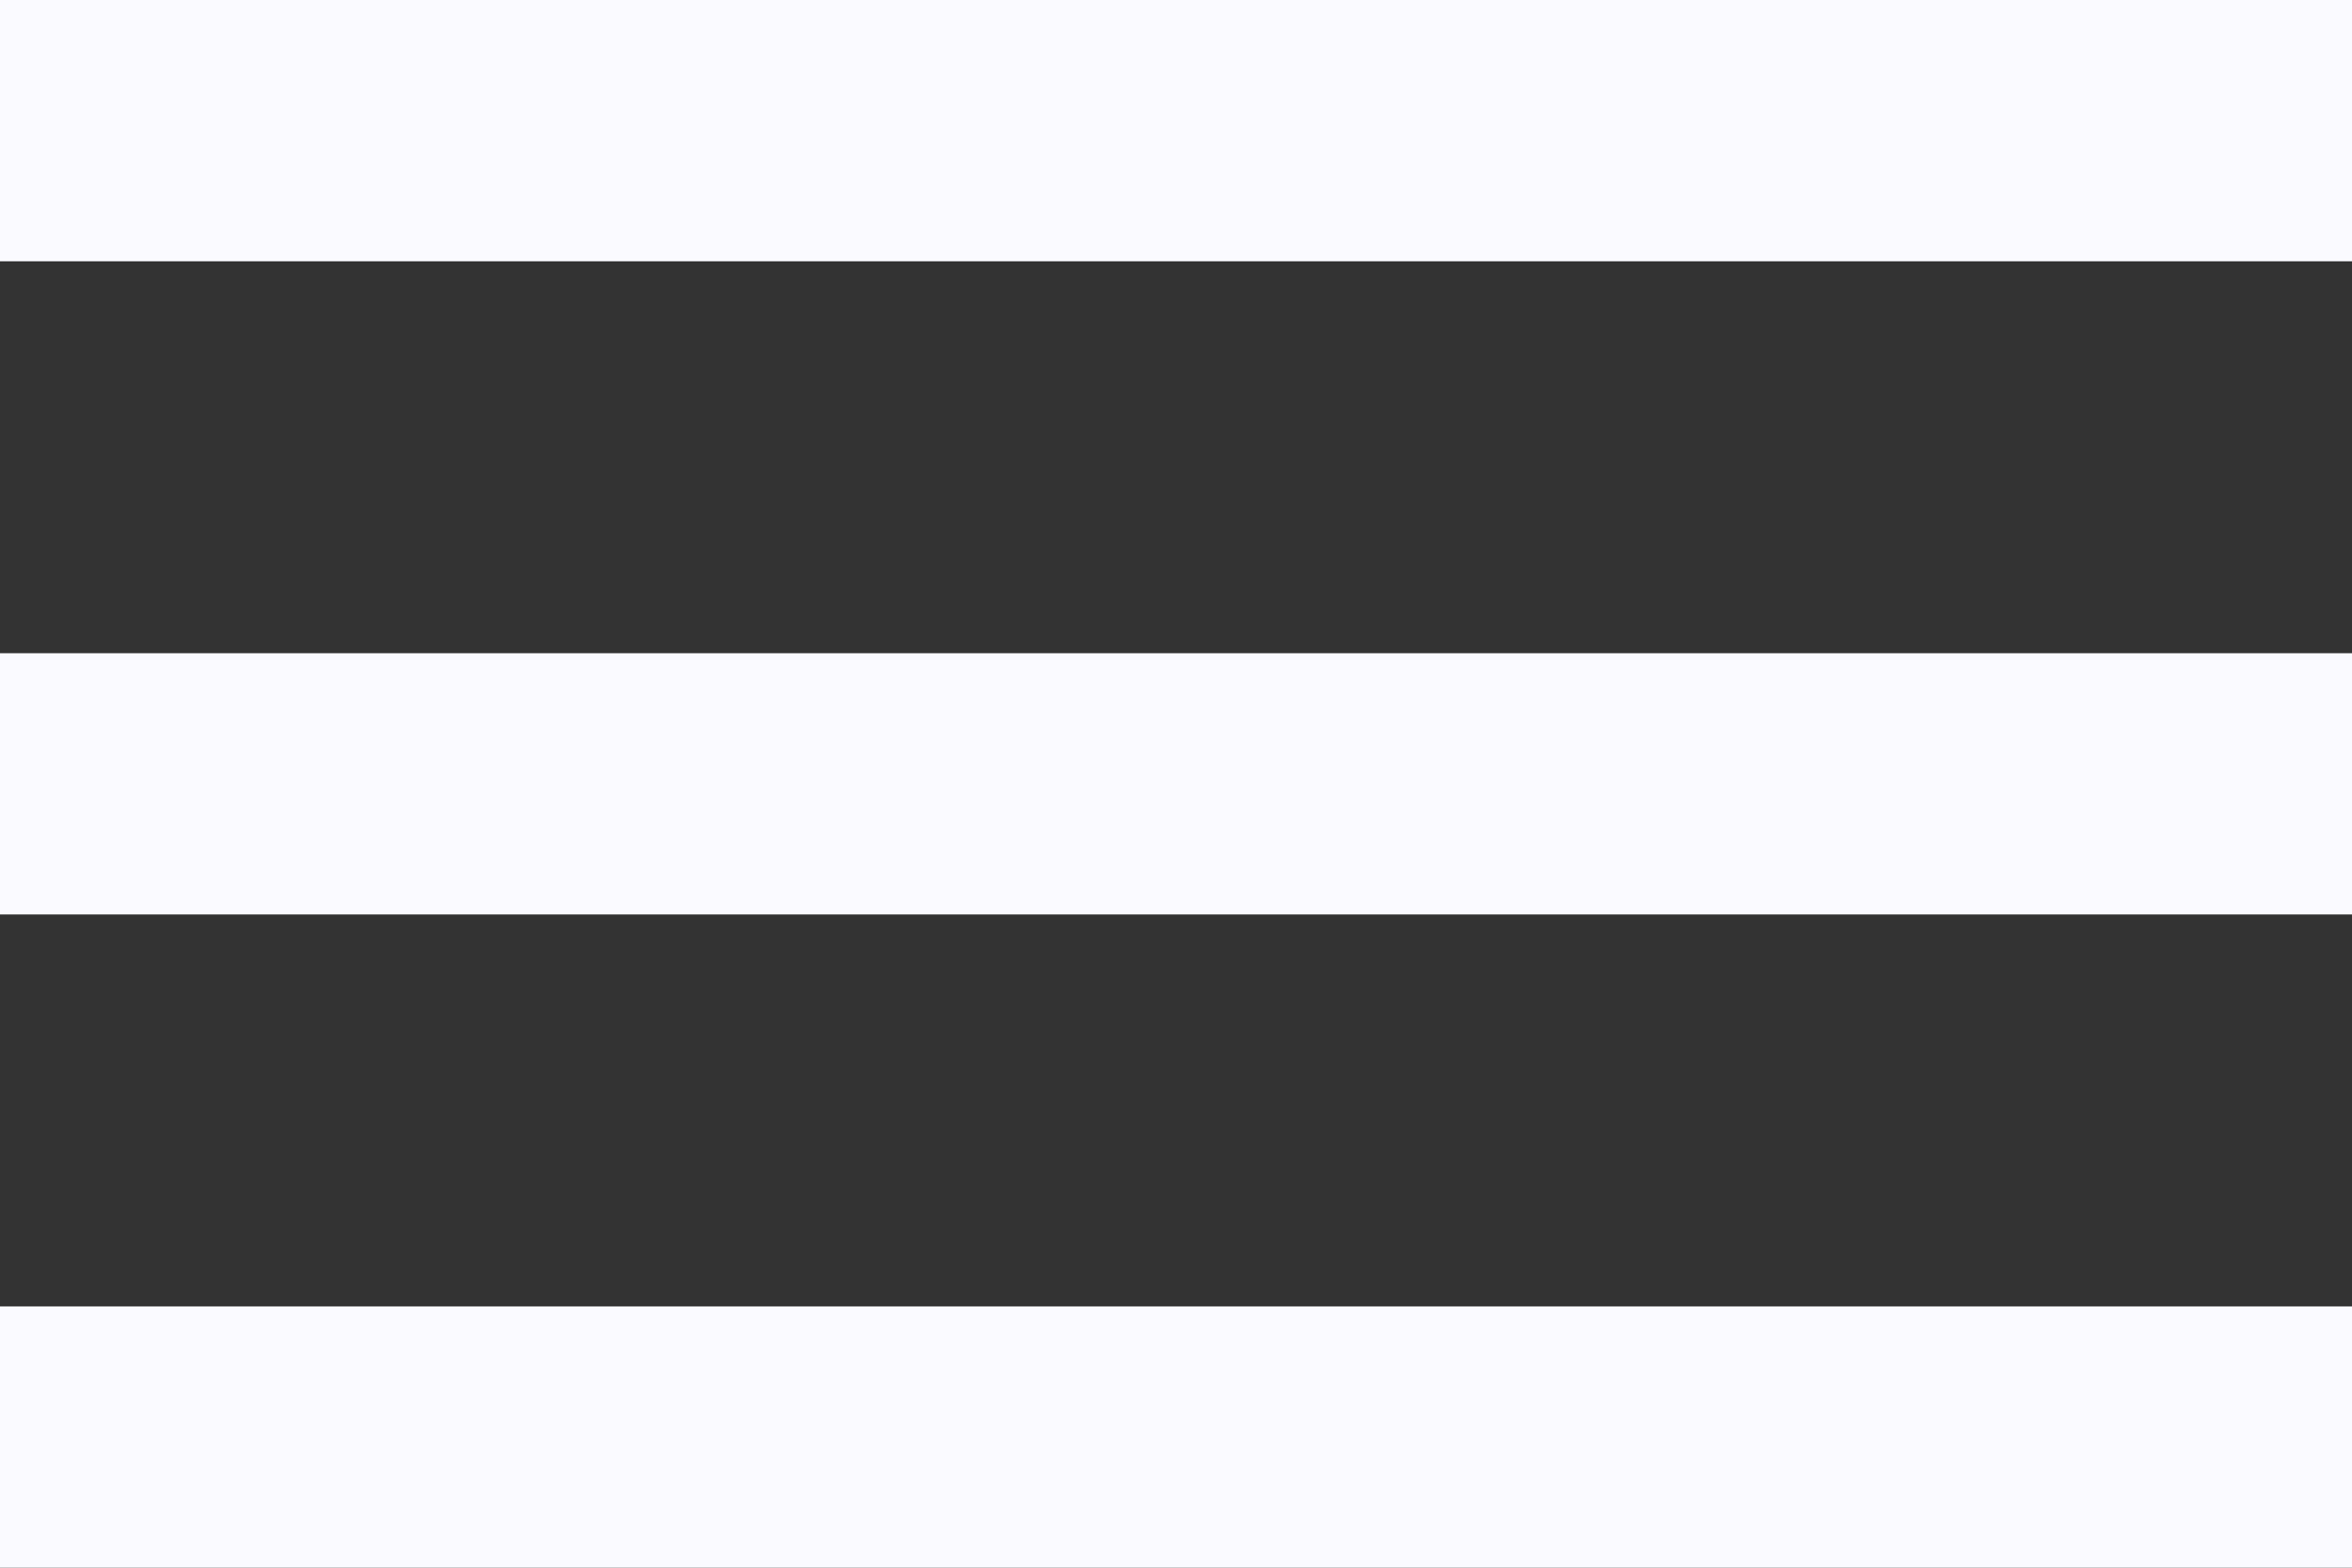 <svg xmlns="http://www.w3.org/2000/svg" width="18" height="12" viewBox="0 0 18 12" fill="none"><rect x="0" y="0" width="18" height="12" fill="#333333" stroke="none"/><path d="M0 12V10H18V12H0ZM0 7V5H18V7H0ZM0 2V0H18V2H0Z" fill="#FAFAFF"></path></svg>